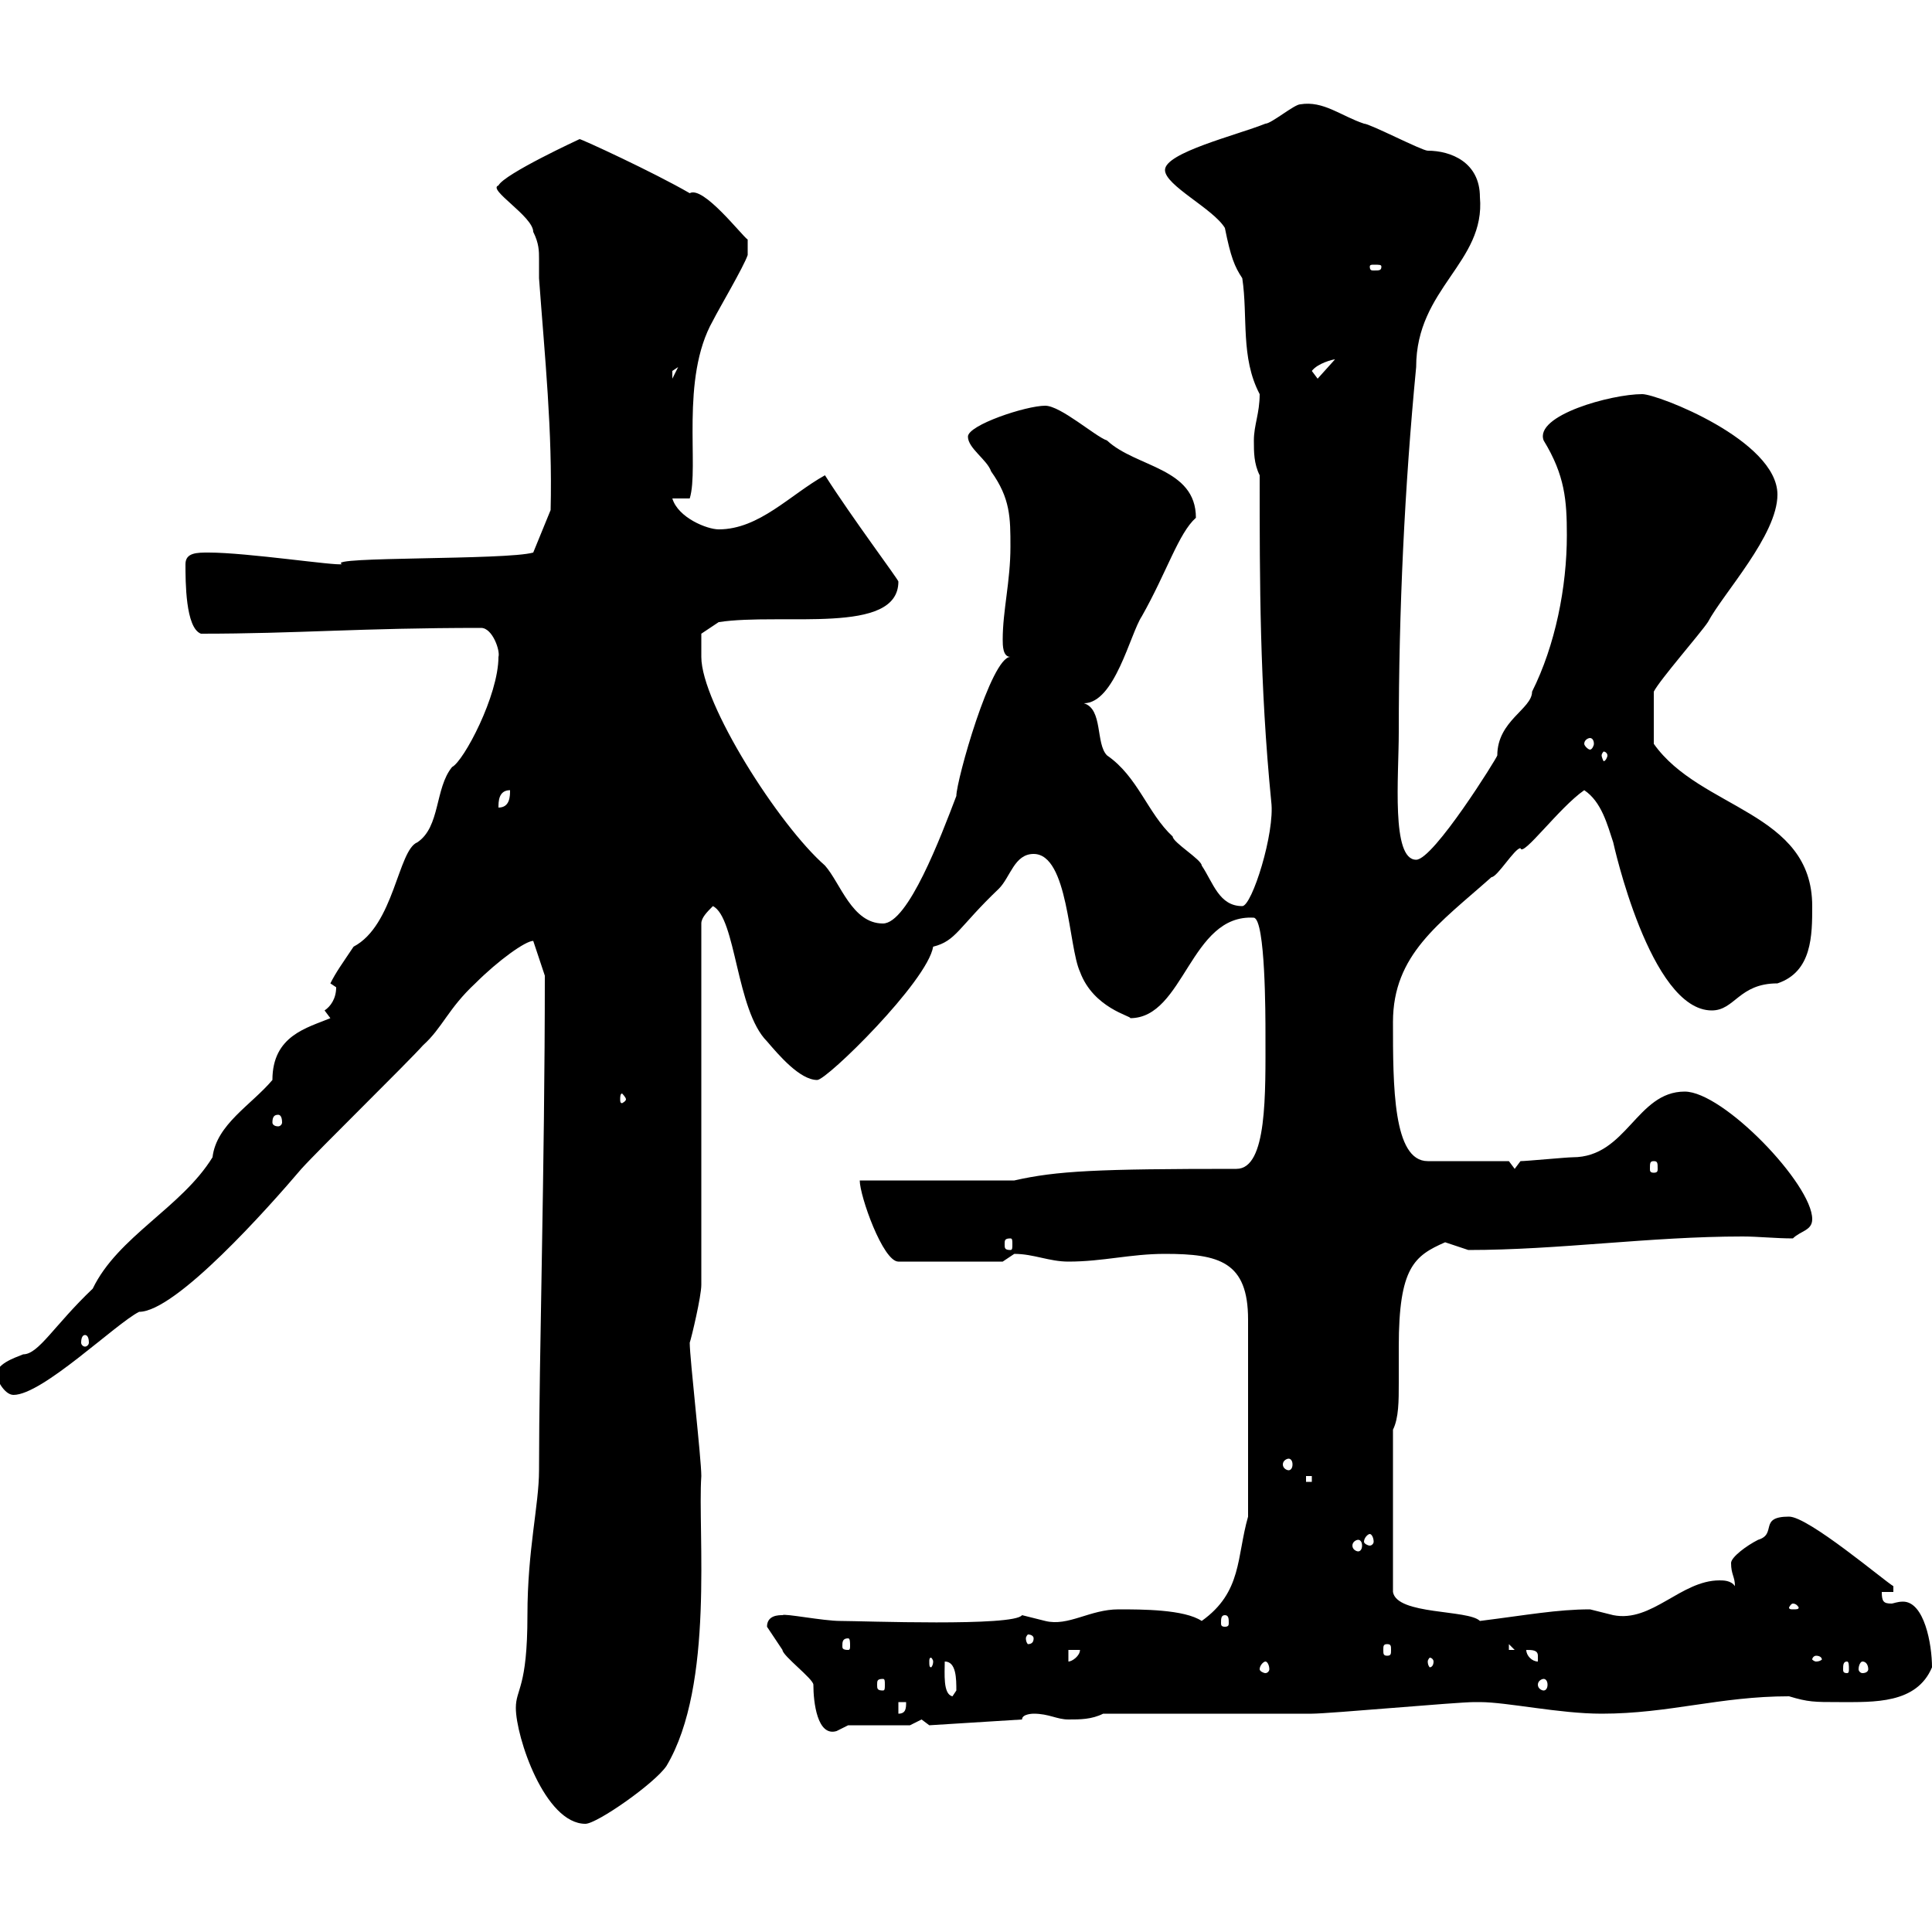 <svg xmlns="http://www.w3.org/2000/svg" xmlns:xlink="http://www.w3.org/1999/xlink" width="300" height="300"><path d="M80.10 265.20C80.10 269.70 84.60 283.20 90.90 283.20C92.70 283.20 101.70 276.90 103.50 274.20C111 261.60 108.30 237.90 108.90 229.20C108.90 226.50 107.10 210.90 107.10 208.50C107.40 207.60 108.90 201.30 108.90 199.50L108.90 143.40C108.90 142.50 109.80 141.60 110.70 140.70C114.30 142.50 114.30 156.90 119.10 161.70C120.90 163.80 124.20 167.70 126.90 167.70C128.40 167.70 144 152.40 144.90 147C148.50 146.10 148.80 144 155.10 138C156.90 136.20 157.50 132.60 160.50 132.60C165.90 132.60 165.90 147 167.70 150.90C169.80 156.60 175.80 157.80 175.50 158.10C183.90 158.10 184.80 141.90 194.70 142.50C196.50 142.80 196.50 157.80 196.50 160.50C196.50 169.80 196.80 181.50 192 181.50C170.40 181.50 164.10 181.80 157.50 183.30L133.50 183.30C133.50 185.70 137.10 195.90 139.50 195.90L155.70 195.90C155.70 195.90 157.50 194.70 157.50 194.70C160.50 194.70 162.90 195.90 165.90 195.90C171.30 195.90 175.50 194.70 180.90 194.70C189.30 194.70 193.80 195.90 193.80 204.90L193.80 235.50C192 241.80 192.90 247.20 186.60 251.70C183.90 249.90 177.30 249.90 173.70 249.90C169.20 249.90 165.90 252.60 162.30 251.70C162.30 251.70 158.70 250.80 158.70 250.80C157.50 252.60 133.80 251.70 130.50 251.70C127.80 251.70 121.80 250.50 121.50 250.80C120.90 250.80 119.10 250.80 119.10 252.60C119.10 252.60 120.90 255.30 121.50 256.20C121.50 257.10 126.30 260.70 126.30 261.60C126.30 264.30 126.90 269.70 129.90 268.80C129.90 268.80 131.70 267.90 131.70 267.90L141.30 267.90C141.30 267.90 143.10 267 143.10 267C143.10 267 144.30 267.90 144.30 267.90L158.70 267C158.70 266.10 160.50 266.10 160.50 266.10C162.90 266.10 164.10 267 165.90 267C167.70 267 169.50 267 171.30 266.10C175.50 266.10 199.20 266.10 203.70 266.10C206.40 266.10 226.20 264.30 228.90 264.30C228.90 264.30 228.90 264.30 229.80 264.30C234 264.30 242.10 266.10 248.70 266.10C259.20 266.10 267 263.40 277.80 263.40C280.80 264.30 281.70 264.30 285.60 264.30C291 264.30 297.60 264.60 300 258.90C300 255.30 298.80 248.70 295.50 248.70C294.60 248.70 294 249 293.70 249C292.50 249 292.20 248.70 292.20 247.20L294 247.20L294 246.30C292.50 245.40 280.80 235.50 277.80 235.50C273 235.50 276 238.20 273 239.10C271.20 240 268.80 241.80 268.80 242.70C268.80 244.50 269.40 244.80 269.40 246.30C268.80 245.40 267.60 245.40 267 245.40C261 245.40 256.50 252 250.50 250.80C250.50 250.80 246.90 249.90 246.90 249.90C241.80 249.90 237 250.80 229.80 251.70C228 249.90 216.90 250.80 216.30 247.20L216.30 222C217.20 220.20 217.20 217.50 217.20 214.80C217.20 212.70 217.20 210.90 217.20 209.10C217.20 196.80 219.60 195 224.40 192.90C224.40 192.90 228 194.10 228 194.10C242.10 194.10 256.20 192 270.60 192C273 192 275.70 192.30 278.40 192.30C279.60 191.10 281.40 191.10 281.40 189.30C281.40 183.90 267.60 169.50 261.60 169.50C254.10 169.50 252.60 179.70 244.20 179.70C243.30 179.70 237 180.30 236.10 180.30L235.20 181.50L234.30 180.30L221.70 180.30C216.30 180.30 216.30 168.60 216.30 158.70C216.30 148.20 223.50 143.40 231.60 136.20C232.50 136.20 235.20 131.70 236.10 131.70C236.40 133.20 242.10 125.40 246 122.70C248.70 124.50 249.60 128.10 250.50 130.80C250.50 130.80 256.20 156.90 265.80 156.90C269.40 156.90 270 152.70 276 152.70C281.40 150.90 281.40 145.20 281.40 140.70C281.40 126 264 125.70 256.80 115.50L256.80 107.40C257.70 105.60 264 98.40 265.20 96.60C267.60 92.10 276 83.10 276 76.80C276 68.40 257.40 61.20 255 61.20C250.20 61.20 238.20 64.50 239.70 68.40C243 73.80 243.30 77.70 243.30 83.10C243.30 91.20 241.50 100.20 237.90 107.40C237.90 110.10 232.50 111.90 232.50 117.30C232.50 117.60 222.60 133.50 219.90 133.50C216 133.50 217.20 120.60 217.20 113.70C217.20 94.80 218.10 75.60 219.90 57C219.90 44.70 230.70 40.80 229.80 30.60C229.80 25.20 225.30 23.40 221.70 23.40C220.80 23.40 212.70 19.20 211.80 19.20C208.20 18 205.50 15.60 201.90 16.20C201 16.20 197.40 19.20 196.50 19.20C192 21 180.90 23.70 180.90 26.40C180.90 28.80 188.40 32.40 190.20 35.40C191.10 39.90 191.70 41.40 192.90 43.20C193.80 49.20 192.60 55.50 195.60 61.20C195.60 64.20 194.70 66 194.70 68.40C194.70 70.20 194.70 72 195.60 73.80C195.60 90.60 195.60 106.20 197.40 124.50C198 129.30 194.40 140.70 192.90 140.70C189.30 140.70 188.40 137.10 186.60 134.40C186.60 133.50 182.10 130.80 182.10 129.90C178.20 126.30 176.70 120.60 171.90 117.30C170.10 115.50 171.30 110.10 168.30 109.20C173.10 109.20 175.50 98.40 177.30 95.70C181.20 88.80 183 82.80 185.70 80.40C185.70 72.60 176.40 72.60 171.90 68.40C170.10 67.80 164.70 63 162.30 63C159.30 63 150.30 66 150.30 67.80C150.30 69.60 153.30 71.40 153.90 73.20C156.90 77.40 156.90 80.40 156.90 84.90C156.90 90.30 155.70 94.80 155.70 99.30C155.70 100.20 155.70 102 156.90 102C153.90 102 148.50 121.20 148.50 123.60C146.10 129.90 141 143.40 137.10 143.40C132.30 143.40 130.50 137.10 128.10 134.40C120.90 128.10 108.90 109.20 108.90 102C108.90 101.10 108.90 98.40 108.90 98.40L111.60 96.60C121.50 95.10 139.50 98.70 139.50 90.30C139.50 90 132.30 80.40 128.10 73.80C122.70 76.80 117.90 82.20 111.60 82.20C109.80 82.20 105.30 80.40 104.40 77.40L107.10 77.40C108.60 72.60 105.60 58.80 110.70 49.80C111.60 48 115.50 41.40 116.10 39.60L116.10 37.20C115.20 36.60 109.20 28.80 107.10 30C101.40 26.70 90.30 21.60 90 21.60C90 21.60 78.30 27 77.40 28.80C75.60 29.40 82.80 33.60 82.80 36C83.70 37.80 83.70 39 83.70 40.20C83.70 41.10 83.70 42 83.70 43.20C84.60 55.50 85.80 66.90 85.50 79.20L82.80 85.80C78.60 87 50.40 86.40 53.10 87.60C52.20 87.90 38.40 85.80 32.40 85.80C30.60 85.80 28.80 85.80 28.80 87.60C28.80 90.30 28.80 97.50 31.20 98.40C46.20 98.40 55.80 97.50 74.70 97.50C76.50 97.50 77.70 101.10 77.40 102C77.40 108 72 118.20 70.20 119.10C67.50 122.40 68.40 128.40 64.80 130.80C61.80 132 61.20 143.70 54.90 147C53.10 149.70 52.20 150.90 51.30 152.70C51.30 152.70 52.20 153.30 52.20 153.30C52.20 155.10 51.30 156.30 50.40 156.90L51.30 158.10C47.70 159.60 42.30 160.80 42.30 167.70C39 171.60 33.60 174.60 33 179.70C28.20 187.50 18.30 192 14.40 200.10C8.40 205.80 6 210.30 3.60 210.30C2.10 210.90-0.60 211.80-0.60 213.60C-0.60 213.90 0.60 216.60 2.10 216.60C6.60 216.60 18 205.50 21.60 203.70C27.30 203.70 41.70 187.50 46.80 181.50C49.50 178.50 63 165.30 65.70 162.30C68.70 159.60 69.60 156.60 73.80 152.70C77.40 149.10 81.60 146.10 82.80 146.10L84.60 151.50C84.60 181.50 83.70 210.60 83.70 228.30C83.70 233.70 81.90 240.60 81.90 250.80C81.90 262.20 80.10 262.20 80.10 265.20ZM139.50 264.30L140.70 264.30C140.70 265.20 140.70 266.10 139.50 266.10ZM146.70 258C148.50 258 148.50 260.70 148.50 262.50C148.50 262.50 147.90 263.40 147.90 263.40C146.40 263.10 146.70 259.80 146.70 258ZM137.10 260.70C137.40 260.70 137.40 261 137.40 261.60C137.40 262.20 137.40 262.50 137.10 262.50C136.20 262.50 136.20 262.20 136.20 261.60C136.20 261 136.20 260.70 137.10 260.70ZM239.70 260.70C240 260.70 240.30 261 240.30 261.60C240.30 262.20 240 262.50 239.70 262.50C239.40 262.50 238.80 262.20 238.80 261.60C238.80 261 239.40 260.70 239.70 260.70ZM196.50 258C196.80 258 197.10 258.60 197.10 259.20C197.10 259.50 196.80 259.80 196.50 259.80C196.20 259.80 195.60 259.50 195.60 259.20C195.60 258.60 196.20 258 196.50 258ZM286.80 258C287.10 258 287.10 258.60 287.10 259.20C287.10 259.50 287.10 259.80 286.80 259.80C286.20 259.80 286.20 259.50 286.20 259.20C286.20 258.60 286.20 258 286.80 258ZM289.20 258C289.80 258 290.10 258.60 290.10 259.20C290.10 259.50 289.80 259.80 289.20 259.80C288.90 259.80 288.60 259.50 288.60 259.20C288.60 258.60 288.90 258 289.20 258ZM144.90 258C144.90 258.60 144.60 258.90 144.60 258.90C144.30 258.90 144.30 258.60 144.30 258C144.30 257.70 144.30 257.40 144.60 257.40C144.60 257.40 144.90 257.70 144.90 258ZM165.90 256.20L167.70 256.20C167.70 257.10 166.50 258 165.90 258ZM222.60 258C222.60 258.60 222.30 258.90 222 258.90C222 258.90 221.70 258.60 221.70 258C221.70 257.70 222 257.40 222 257.40C222.30 257.40 222.60 257.70 222.60 258ZM237 256.20C237.90 256.20 238.80 256.20 238.80 257.10C238.80 258 238.80 258 238.80 258C237.90 258 237 257.10 237 256.20ZM282 257.10C282.60 257.10 282.90 257.40 282.90 257.70C282.90 257.70 282.60 258 282 258C281.70 258 281.40 257.70 281.40 257.70C281.40 257.40 281.70 257.10 282 257.10ZM215.40 255.30C216 255.30 216 255.60 216 256.20C216 256.80 216 257.10 215.40 257.10C214.80 257.10 214.80 256.80 214.80 256.20C214.80 255.60 214.80 255.30 215.40 255.30ZM234.30 255.30L235.20 256.20L234.30 256.20ZM131.70 254.40C132 254.40 132 255 132 255.60C132 255.90 132 256.20 131.70 256.20C130.80 256.20 130.80 255.90 130.80 255.60C130.80 255 130.80 254.40 131.70 254.40ZM160.50 254.40C160.50 255 160.20 255.30 159.60 255.30C159.60 255.30 159.30 255 159.30 254.40C159.30 254.10 159.60 253.80 159.60 253.80C160.20 253.80 160.50 254.10 160.50 254.40ZM190.20 250.80C190.80 250.80 190.80 251.40 190.80 252C190.80 252.30 190.80 252.60 190.20 252.60C189.60 252.60 189.60 252.30 189.60 252C189.60 251.40 189.60 250.80 190.20 250.80ZM278.40 249C279 249 279.30 249.60 279.30 249.60C279.30 249.90 279 249.90 278.40 249.90C278.10 249.90 277.80 249.90 277.80 249.60C277.80 249.60 278.10 249 278.40 249ZM210.90 239.10C211.20 239.10 211.50 239.40 211.50 240C211.50 240.60 211.20 240.90 210.90 240.90C210.60 240.90 210 240.60 210 240C210 239.40 210.60 239.10 210.90 239.10ZM212.70 238.20C213 238.20 213.30 238.80 213.30 239.40C213.30 239.70 213 240 212.70 240C212.40 240 211.80 239.70 211.80 239.40C211.80 238.80 212.40 238.20 212.70 238.20ZM202.80 229.20L203.70 229.20L203.70 230.10L202.80 230.10ZM200.10 226.50C200.40 226.50 200.70 226.80 200.70 227.40C200.70 228 200.40 228.30 200.10 228.30C199.80 228.30 199.20 228 199.20 227.40C199.20 226.80 199.80 226.50 200.10 226.50ZM13.20 207.30C13.50 207.30 13.80 207.60 13.80 208.50C13.80 208.80 13.50 209.10 13.20 209.10C12.90 209.10 12.60 208.80 12.60 208.50C12.60 207.60 12.90 207.30 13.20 207.30ZM156.90 192.30C157.20 192.30 157.20 192.60 157.20 193.20C157.20 193.80 157.20 194.10 156.90 194.10C156 194.10 156 193.80 156 193.20C156 192.60 156 192.30 156.90 192.30ZM256.80 180.30C257.40 180.30 257.40 180.60 257.40 181.50C257.40 181.80 257.40 182.10 256.80 182.10C256.20 182.10 256.20 181.80 256.20 181.50C256.20 180.60 256.20 180.30 256.80 180.30ZM43.20 173.10C43.50 173.10 43.80 173.40 43.80 174.30C43.80 174.60 43.50 174.90 43.20 174.90C42.60 174.90 42.30 174.60 42.30 174.30C42.30 173.40 42.60 173.10 43.20 173.10ZM97.20 170.70C97.20 171 96.60 171.30 96.60 171.30C96.30 171.30 96.30 171 96.30 170.70C96.30 170.40 96.30 169.80 96.60 169.80C96.60 169.80 97.20 170.40 97.20 170.70ZM79.20 122.70C79.20 123.60 79.20 125.40 77.40 125.40C77.40 124.50 77.40 122.70 79.20 122.70ZM249.60 117.30C249.60 117.60 249.30 118.20 249 118.20C249 118.20 248.70 117.60 248.70 117.30C248.70 117 249 116.70 249 116.70C249.30 116.70 249.60 117 249.60 117.30ZM246.90 114.60C247.20 114.60 247.50 114.90 247.50 115.50C247.50 115.80 247.20 116.40 246.90 116.40C246.60 116.40 246 115.80 246 115.50C246 114.90 246.60 114.60 246.90 114.60ZM105.30 57L104.40 58.80C104.40 58.80 104.40 58.80 104.40 57.60C104.40 57.60 105.30 57 105.30 57ZM203.70 57.60C204.60 56.40 207 55.80 207.30 55.80L204.60 58.80ZM214.50 41.40C214.50 42 214.20 42 213.30 42C213 42 212.70 42 212.70 41.40C212.70 41.10 213 41.10 213.30 41.10C214.20 41.10 214.50 41.10 214.50 41.40Z"/></svg>